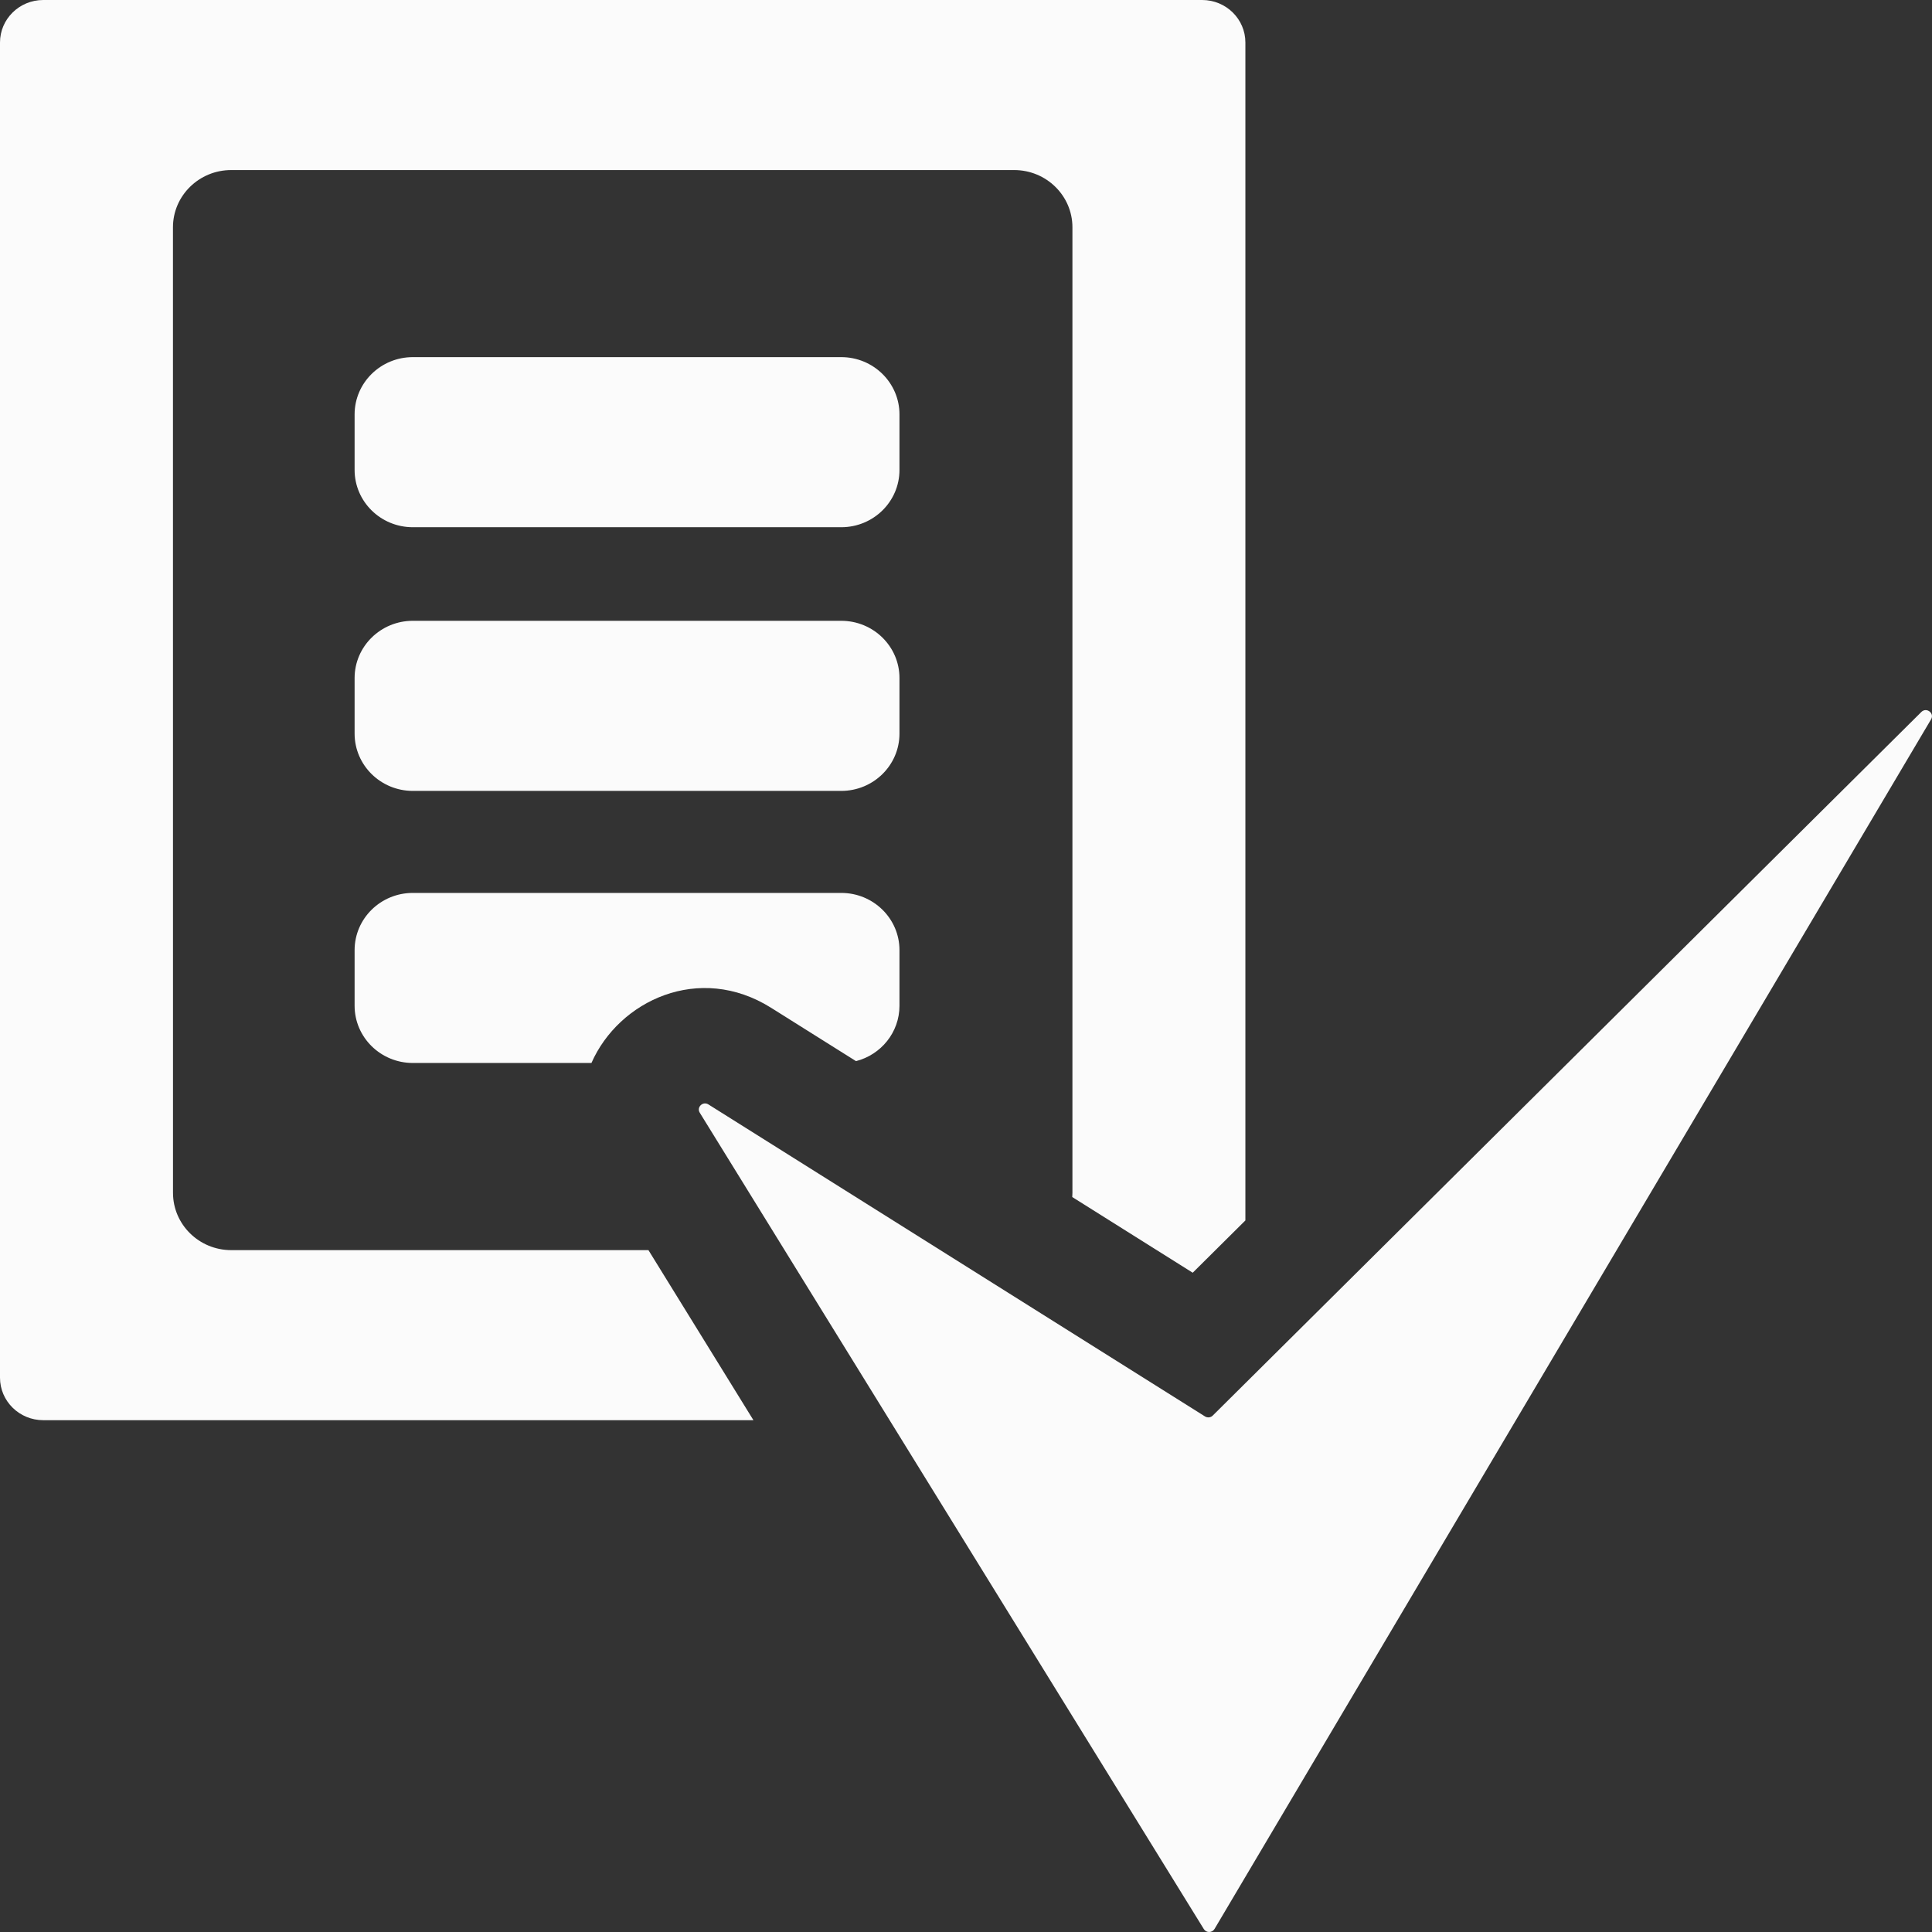 <svg width="46" height="46" viewBox="0 0 46 46" fill="none" xmlns="http://www.w3.org/2000/svg">
<rect x="0" y="0" width="46" height="46" fill="#333333" stroke="none"/>
<g clip-path="url(#clip0_174_7911)">
<path d="M4.118 5.412C4.118 4.66 4.739 4.049 5.505 4.049H24.147C24.913 4.049 25.534 4.66 25.534 5.412V28.401C25.534 28.435 25.532 28.468 25.53 28.501L28.398 30.303L29.652 29.058V1.012C29.652 0.453 29.191 0 28.623 0H1.03C0.461 0 0 0.453 0 1.012V32.802C0 33.361 0.461 33.814 1.03 33.814H17.939L15.439 29.765H5.505C4.74 29.765 4.119 29.154 4.119 28.401L4.118 5.412Z" fill="#FBFBFB"/>
<path d="M20.381 25.265L18.361 23.996C16.648 22.92 14.735 23.825 14.082 25.309H9.83C9.064 25.309 8.443 24.699 8.443 23.946V22.623C8.443 21.87 9.064 21.26 9.83 21.26H20.029C20.795 21.26 21.416 21.87 21.416 22.623V23.946C21.416 24.58 20.977 25.113 20.381 25.265Z" fill="#FBFBFB"/>
<path d="M9.83 14.781C9.064 14.781 8.443 15.391 8.443 16.144V17.467C8.443 18.22 9.064 18.831 9.83 18.831H20.029C20.795 18.831 21.416 18.22 21.416 17.467V16.144C21.416 15.391 20.795 14.781 20.029 14.781H9.83Z" fill="#FBFBFB"/>
<path d="M9.83 8.503C9.064 8.503 8.443 9.114 8.443 9.867V11.189C8.443 11.943 9.064 12.553 9.83 12.553H20.029C20.795 12.553 21.416 11.943 21.416 11.189V9.867C21.416 9.114 20.795 8.503 20.029 8.503H9.83Z" fill="#FBFBFB"/>
<path fill-rule="evenodd" clip-rule="evenodd" d="M45.746 16.952C45.867 16.831 46.065 16.979 45.978 17.127L28.917 45.928C28.86 46.023 28.721 46.024 28.663 45.931L16.661 26.493C16.58 26.362 16.735 26.213 16.867 26.296L28.691 33.725C28.75 33.761 28.827 33.753 28.875 33.704L45.746 16.952Z" fill="#FBFBFB"/>
</g>
<defs>
<clipPath id="clip0_174_7911">
<rect width="46" height="46" fill="white"/>
</clipPath>
</defs>
</svg>
